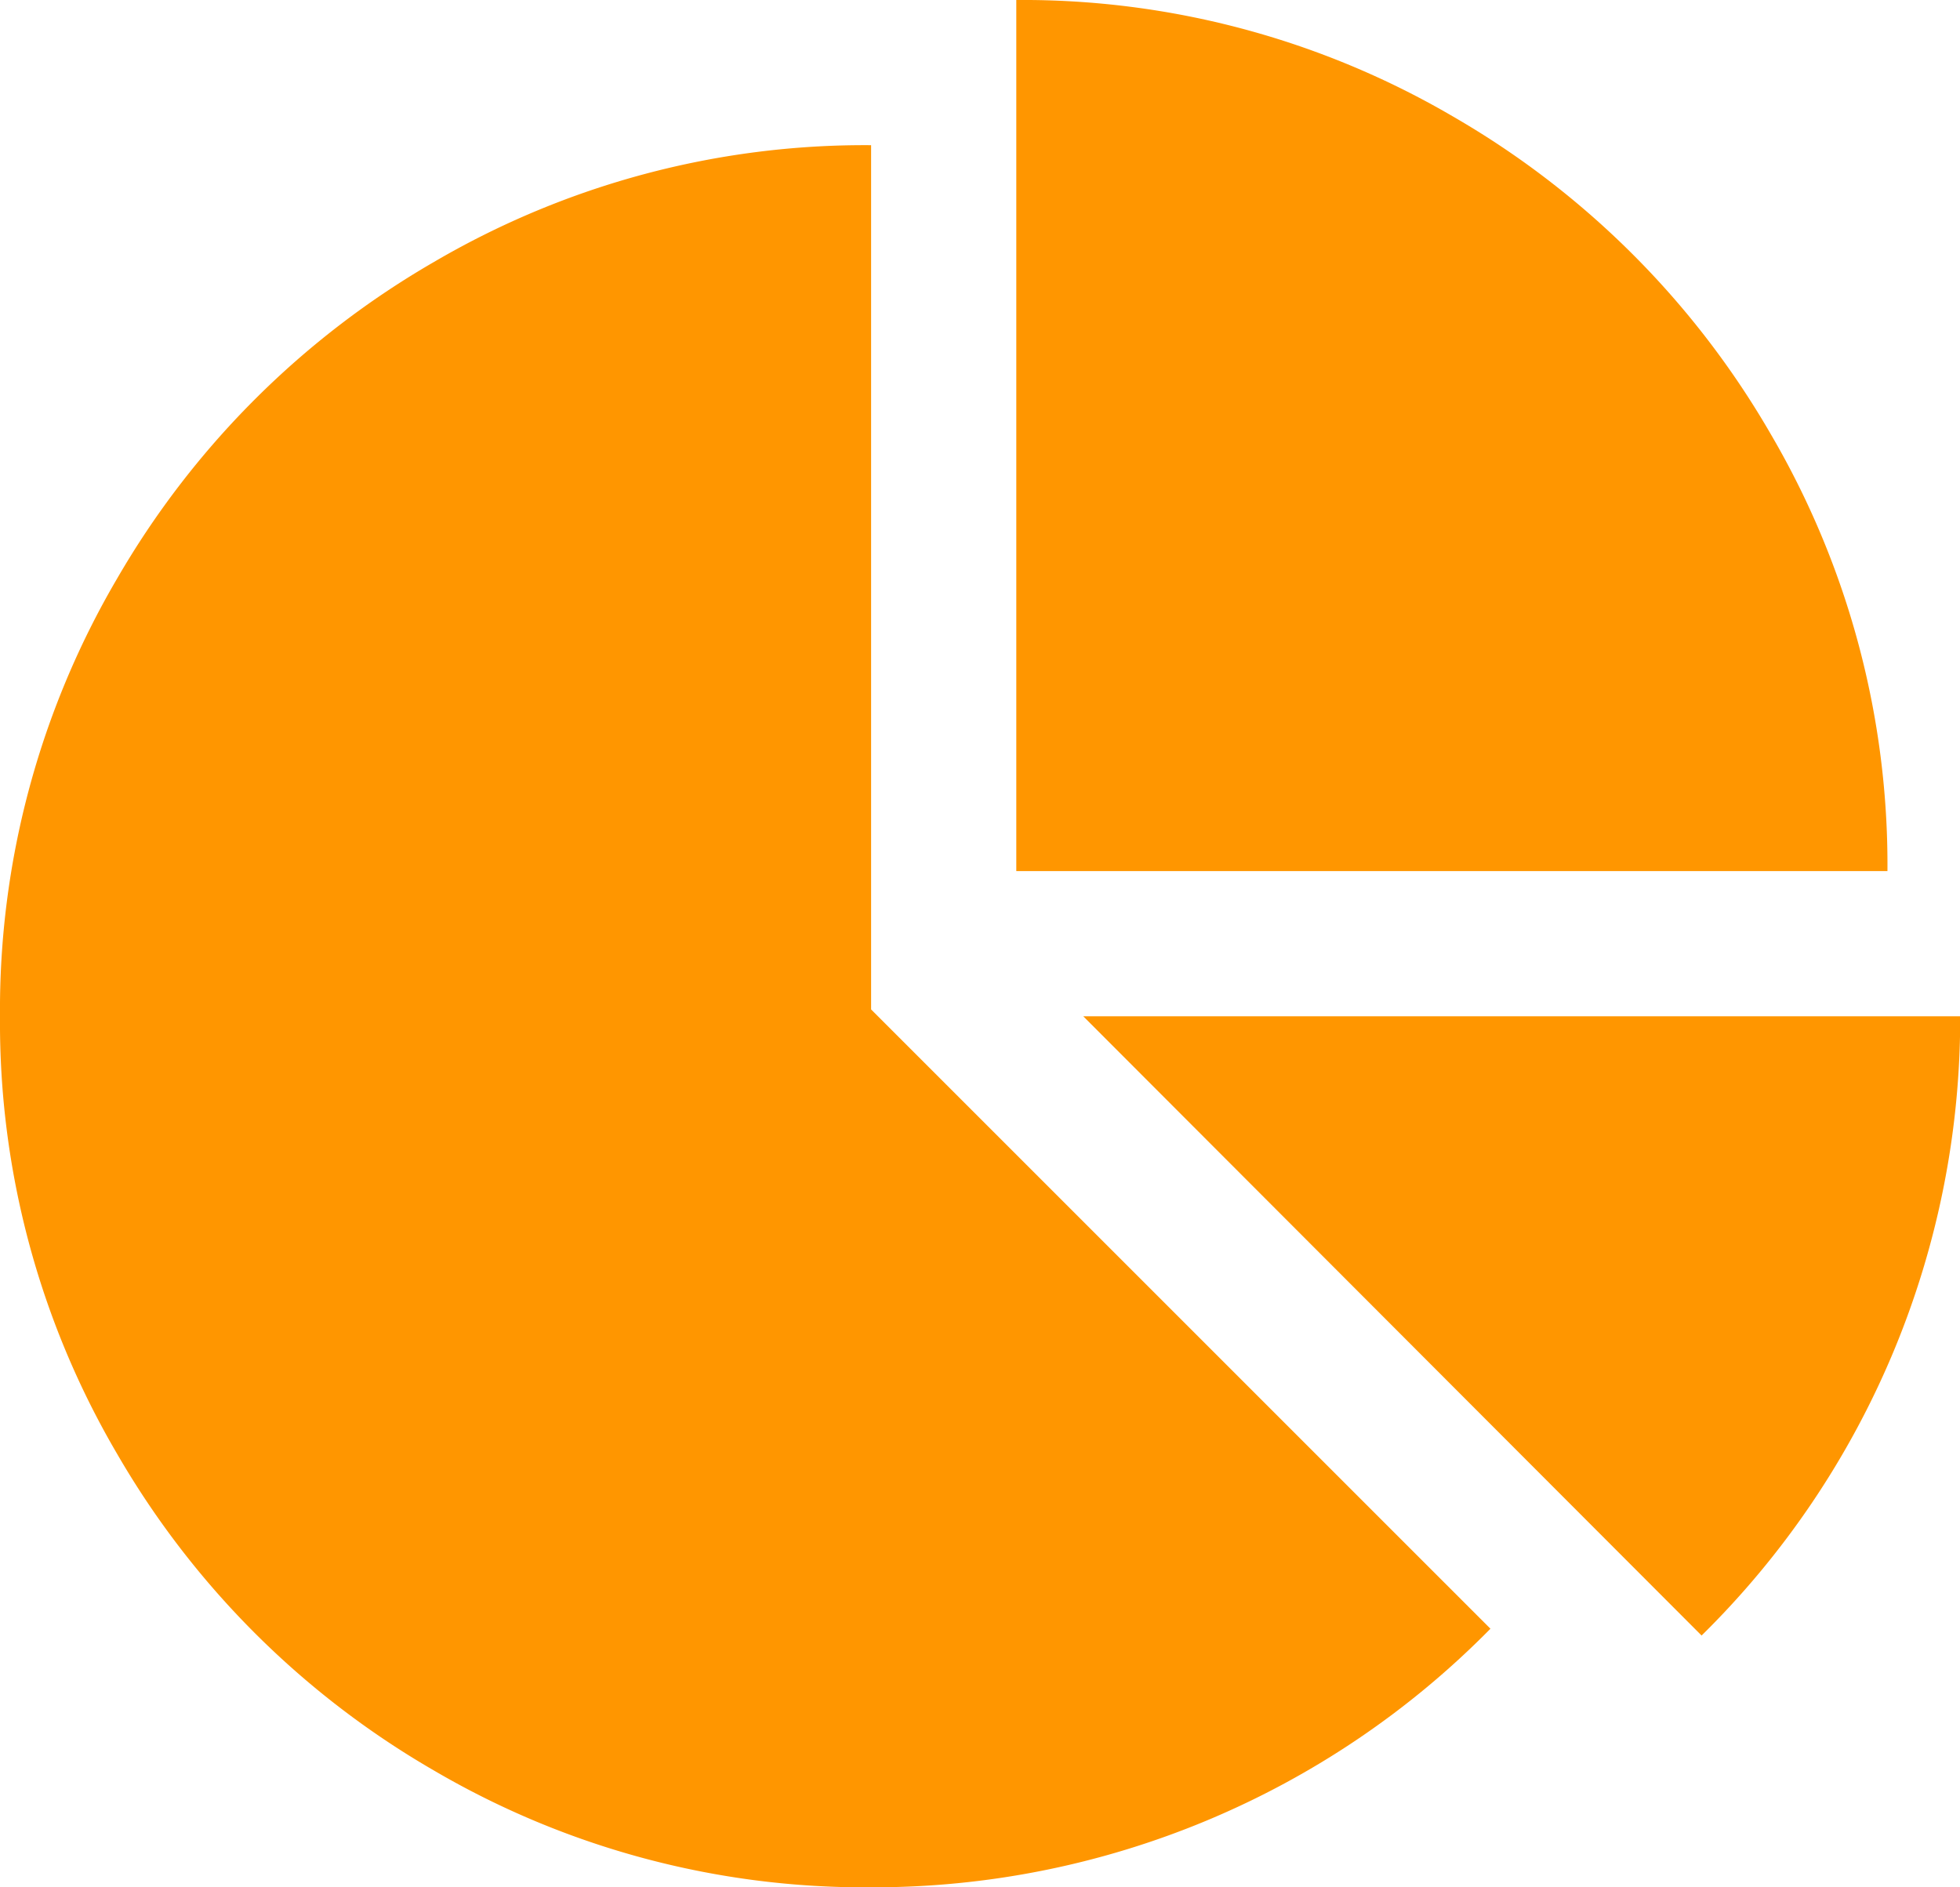 <svg xmlns="http://www.w3.org/2000/svg" width="49.84" height="47.995" viewBox="0 0 49.84 47.995"><path d="M22.151,25.67,37.9,41.418a22.015,22.015,0,0,1-15.748,6.576,21.667,21.667,0,0,1-11.118-2.971,22.056,22.056,0,0,1-8.062-8.062A21.667,21.667,0,0,1,0,25.843,21.667,21.667,0,0,1,2.971,14.725a22.056,22.056,0,0,1,8.062-8.062A21.667,21.667,0,0,1,22.151,3.692Zm5.394.173h22.3a22.015,22.015,0,0,1-6.576,15.748Zm20.45-3.692H25.843V0A21.667,21.667,0,0,1,36.962,2.971a22.056,22.056,0,0,1,8.062,8.062A21.667,21.667,0,0,1,47.995,22.151Z" fill="#ff9600"/></svg>